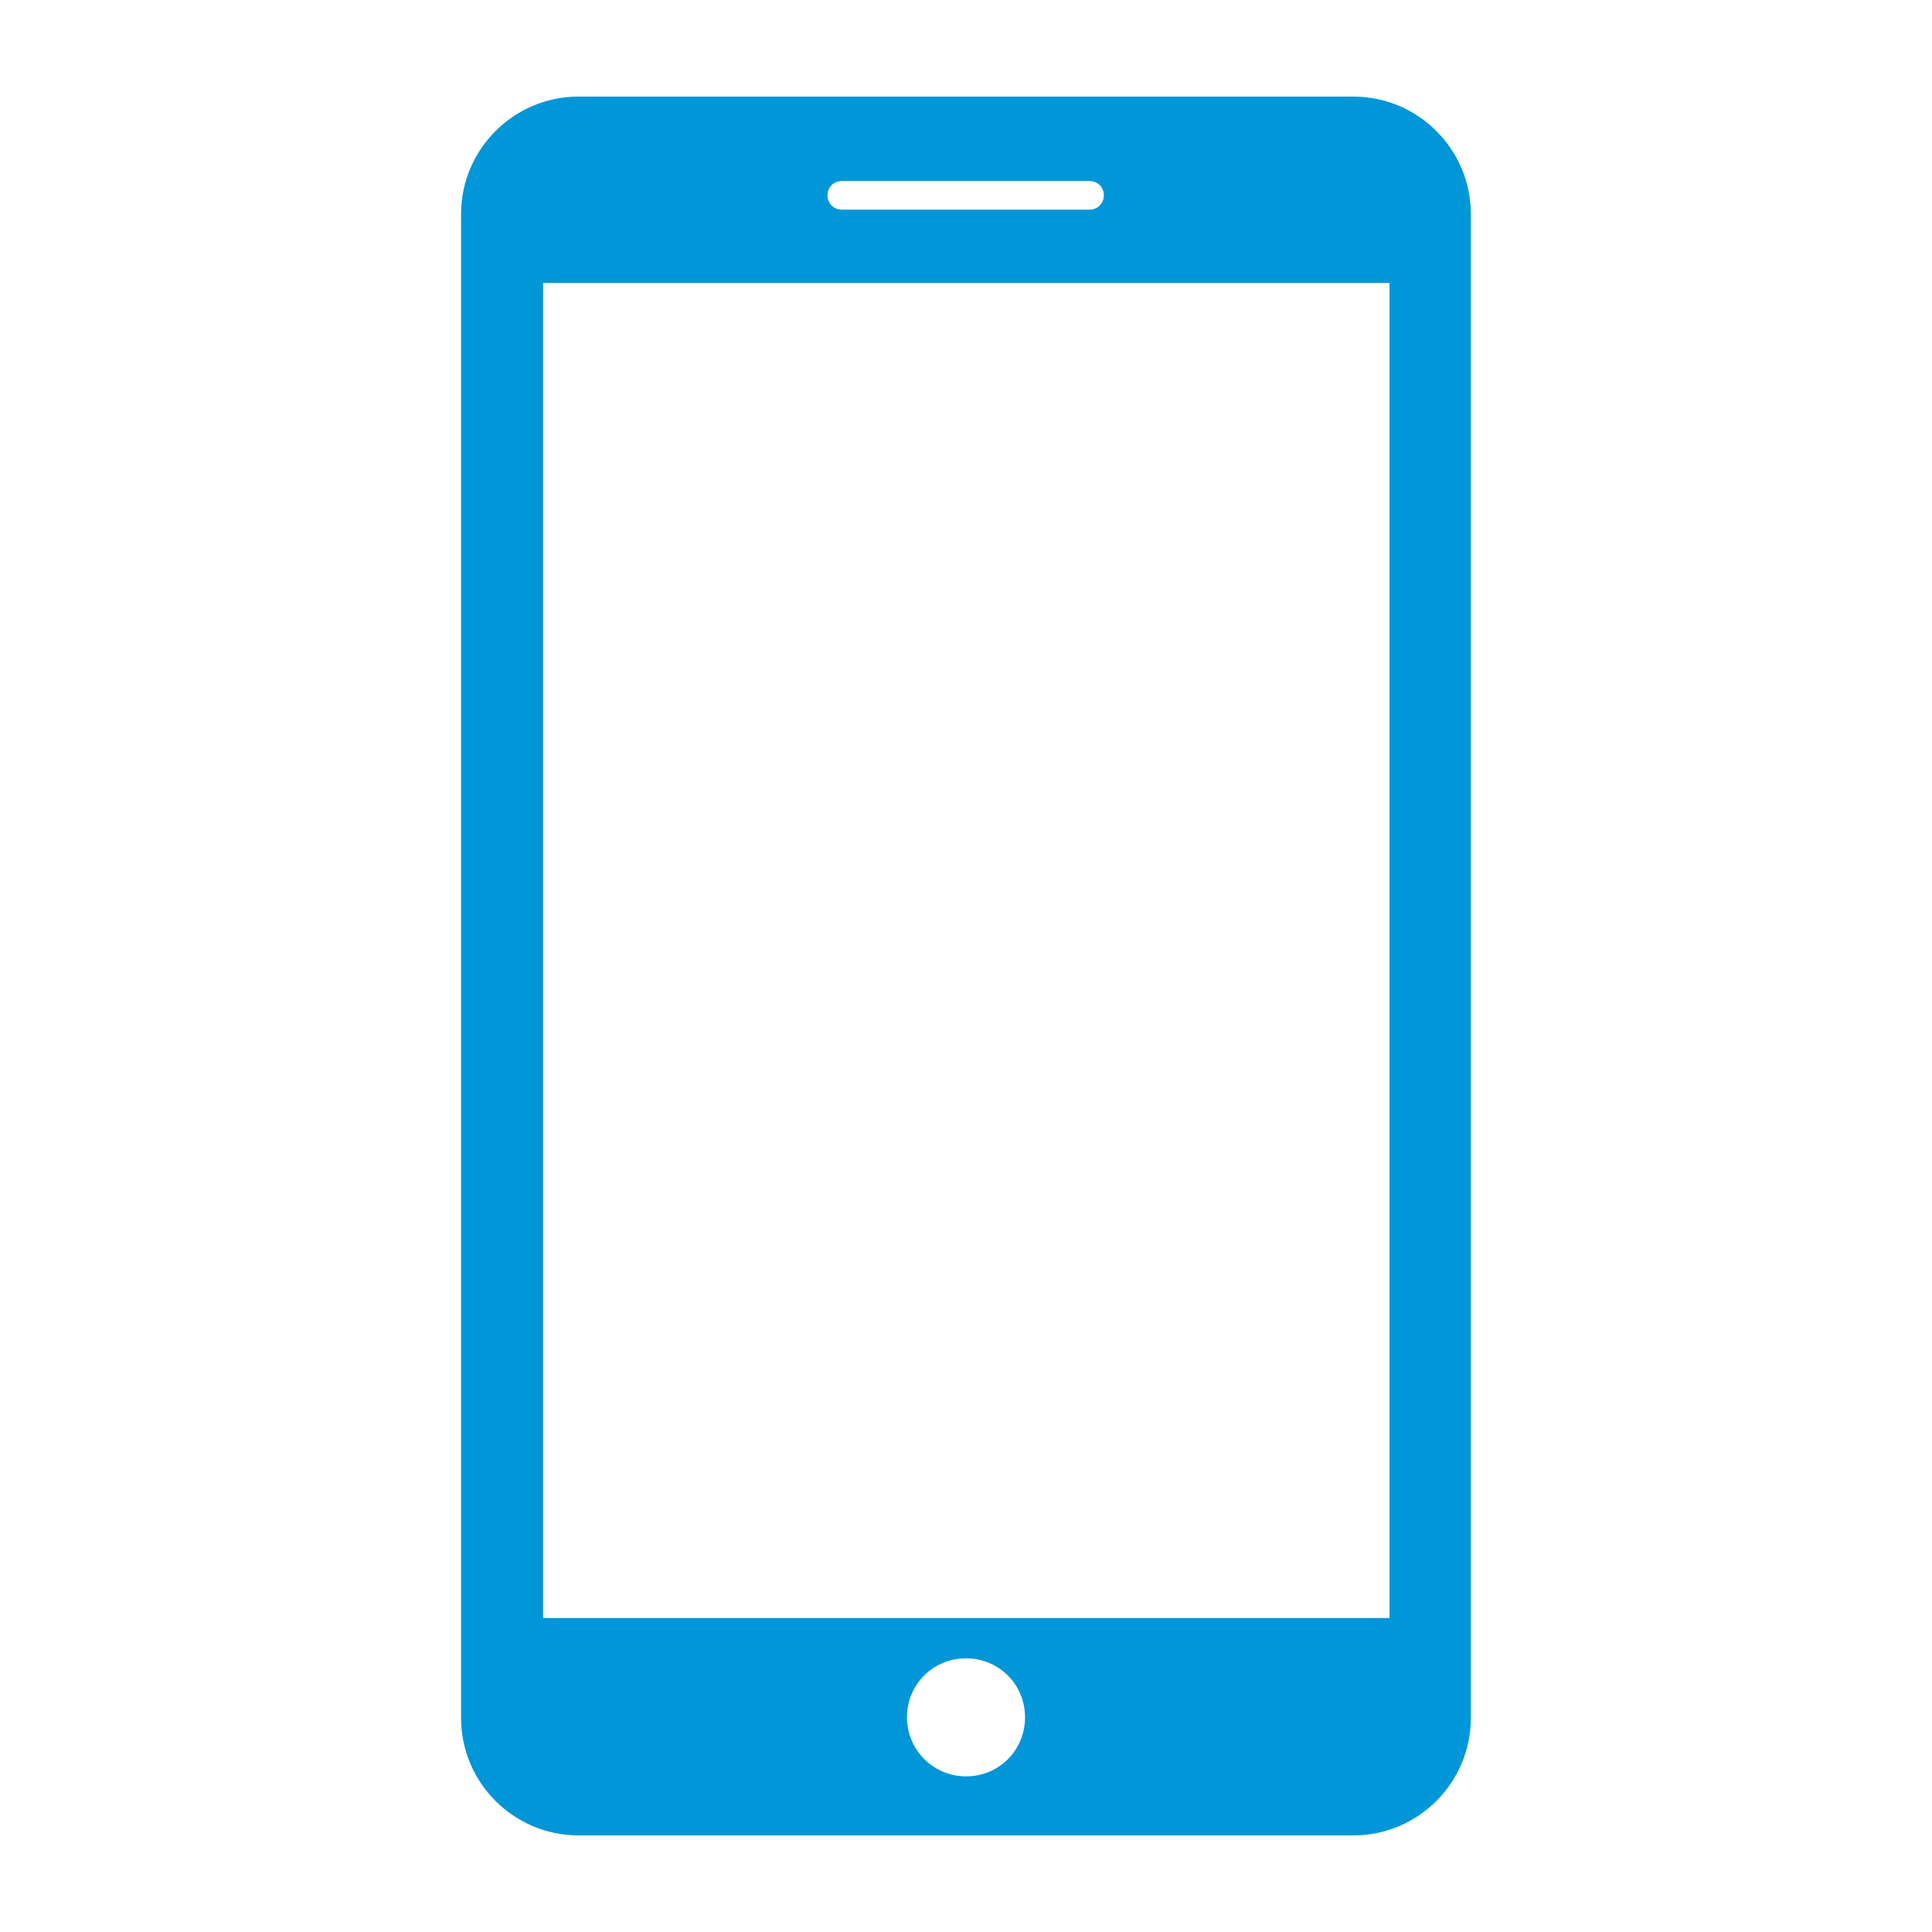 <?xml version="1.0" encoding="UTF-8"?><svg id="Layer_1" xmlns="http://www.w3.org/2000/svg" viewBox="0 0 200 200"><defs><style>.cls-1{fill:#0096d7;}</style></defs><path class="cls-1" d="m140.11,10H59.88c-6.69,0-12.15,5.46-12.15,12.15v155.7c0,6.69,5.46,12.15,12.15,12.15h80.23c6.69,0,12.15-5.46,12.15-12.15V22.15c0-6.69-5.46-12.15-12.15-12.15Zm-52.97,8.74h25.65c.84,0,1.48.64,1.48,1.48s-.64,1.48-1.48,1.48h-25.65c-.84,0-1.48-.64-1.48-1.48s.64-1.48,1.48-1.48Zm12.86,165.15c-3.34,0-6.11-2.7-6.11-6.11s2.7-6.11,6.11-6.11,6.11,2.7,6.11,6.11-2.7,6.11-6.11,6.11Zm43.84-16.39H56.22V29.29h87.62v138.21Z"/></svg>